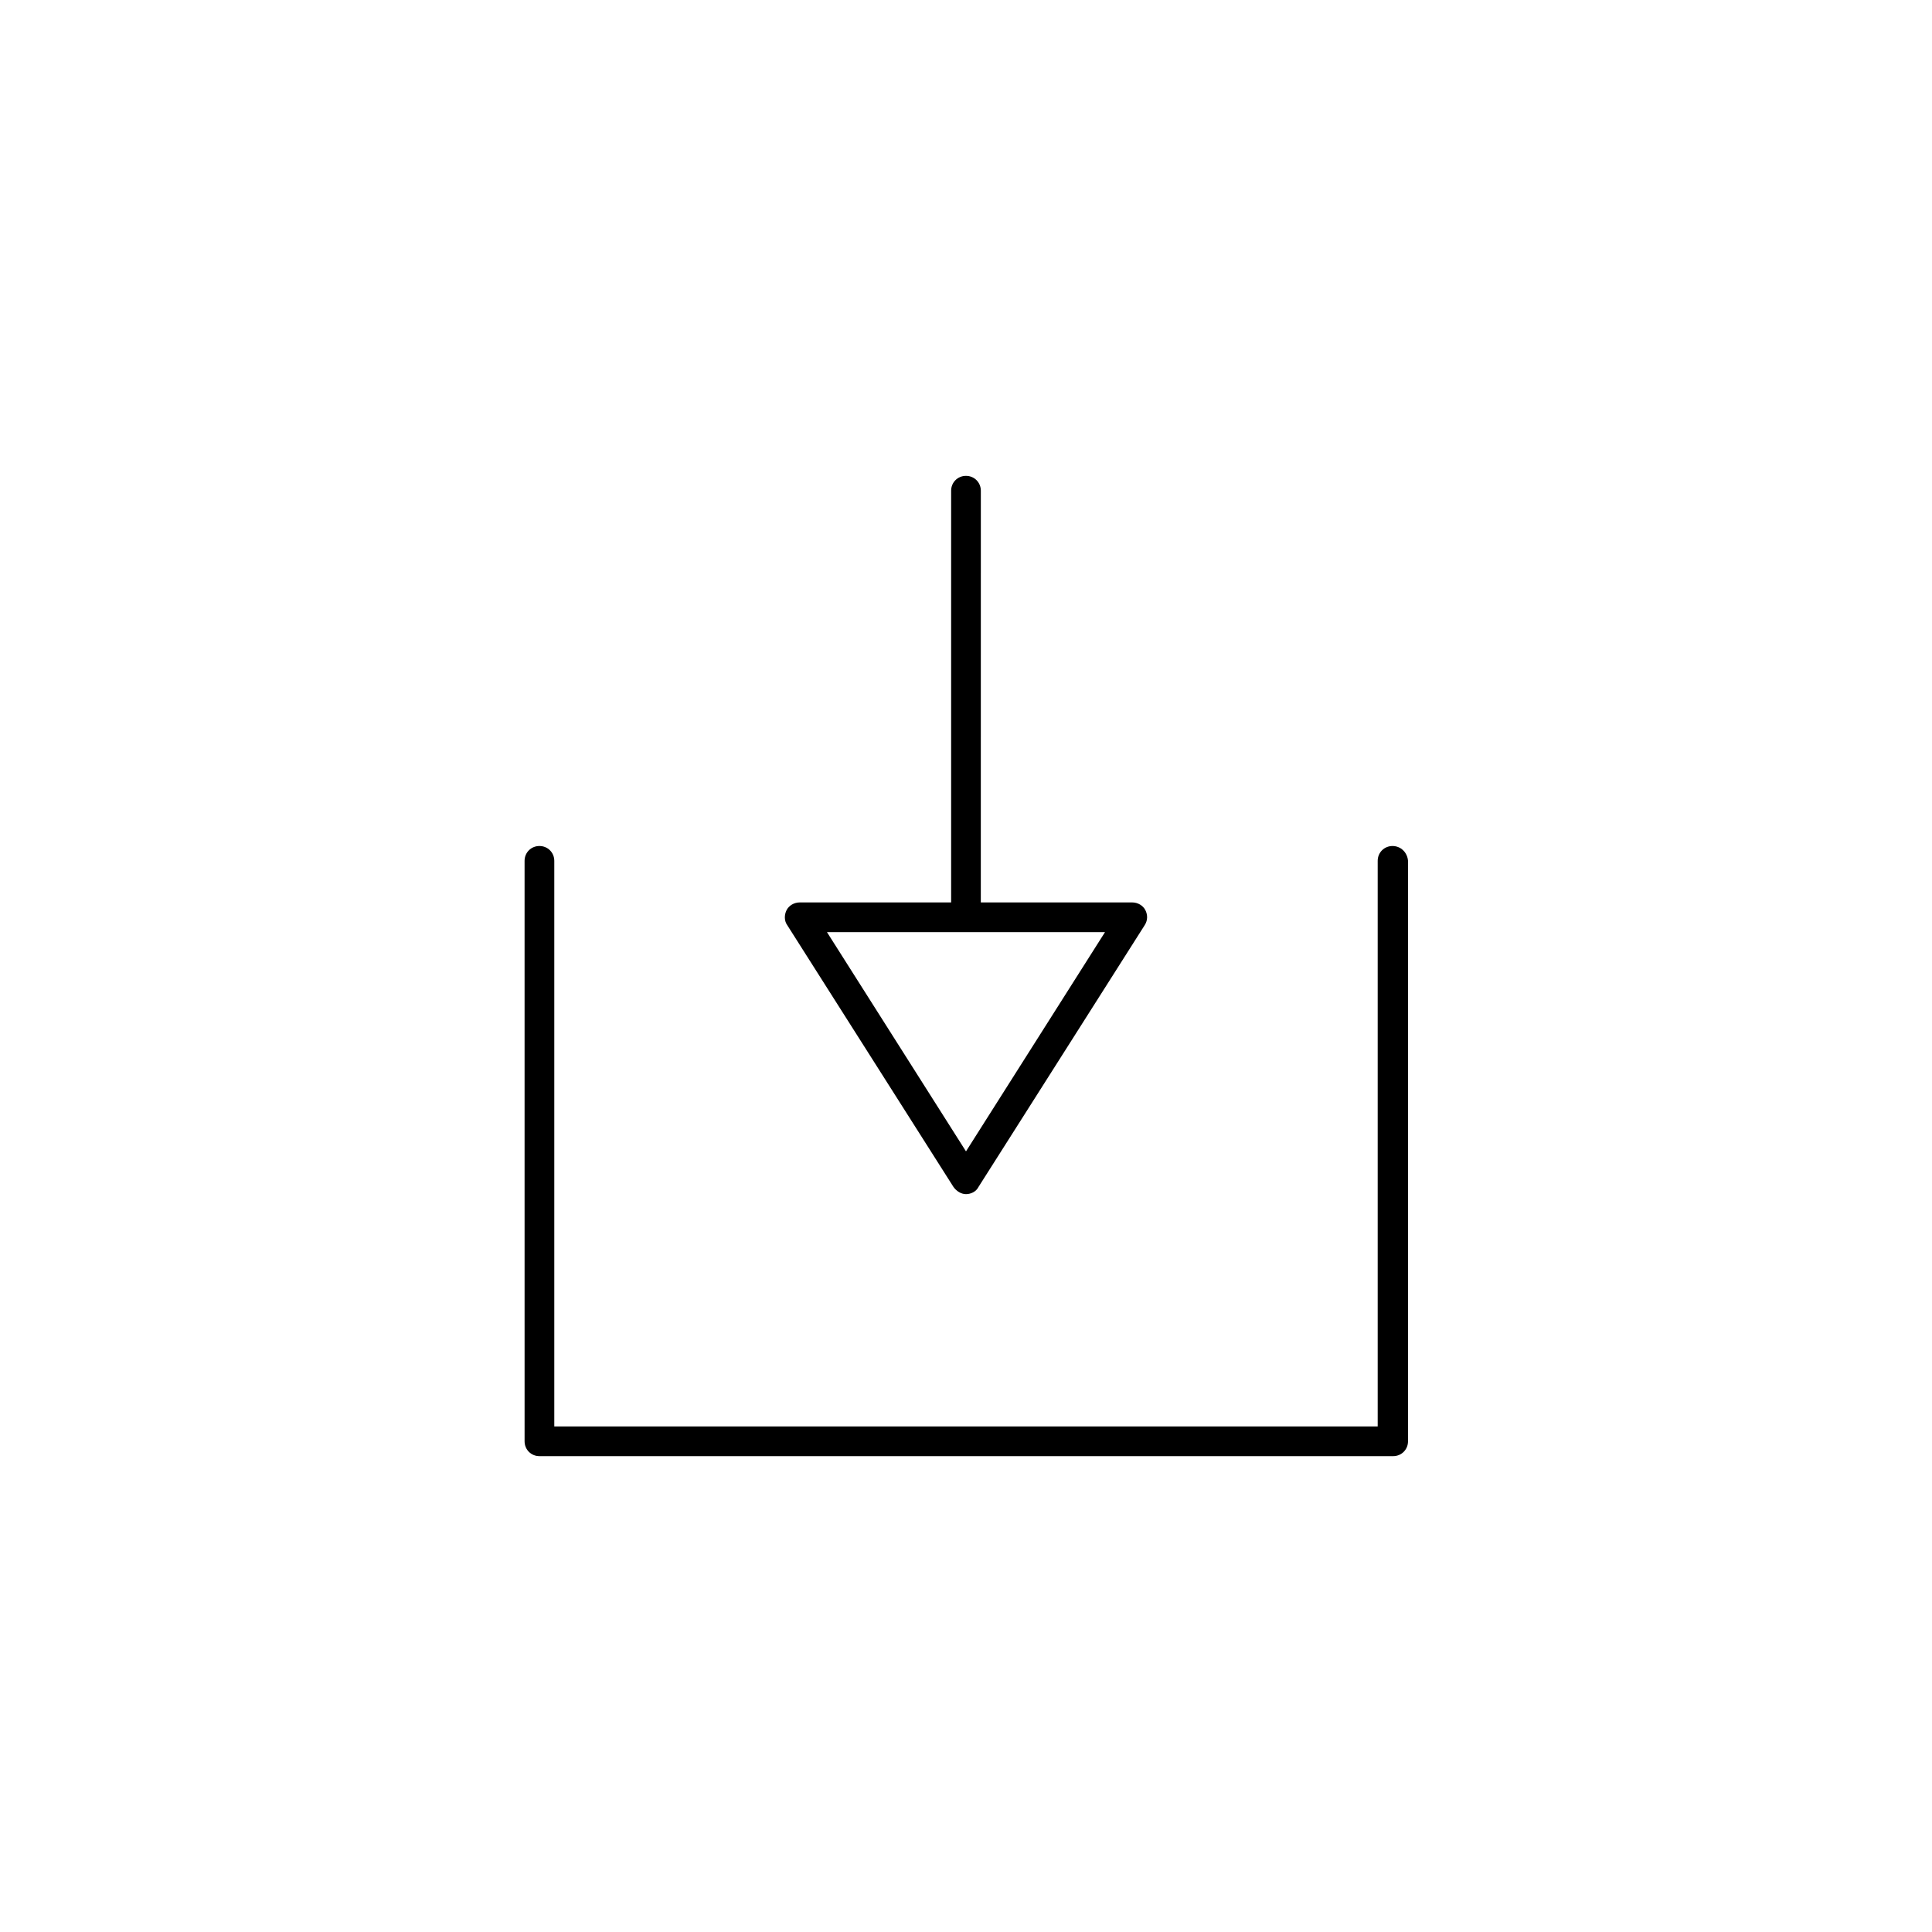 <?xml version="1.0" encoding="UTF-8"?>
<!-- Uploaded to: SVG Repo, www.svgrepo.com, Generator: SVG Repo Mixer Tools -->
<svg fill="#000000" width="800px" height="800px" version="1.1" viewBox="144 144 512 512" xmlns="http://www.w3.org/2000/svg">
 <g>
  <path d="m513.04 368.2c-2.203 0-3.938 1.73-3.938 3.938v149.88h-218.21v-149.88c0-2.203-1.73-3.938-3.938-3.938-2.203 0-3.938 1.73-3.938 3.938l0.004 153.82c0 2.203 1.73 3.938 3.938 3.938h226.24c2.203 0 3.938-1.73 3.938-3.938v-153.82c-0.16-2.203-1.891-3.934-4.098-3.934z"/>
  <path d="m396.69 458.57c0.789 1.102 2.047 1.891 3.305 1.891 1.258 0 2.676-0.629 3.305-1.891l44.082-69.43c0.789-1.258 0.789-2.676 0.156-3.938-0.629-1.258-2.047-2.047-3.465-2.047h-40.148l0.008-109.11c0-2.203-1.73-3.938-3.938-3.938-2.203 0-3.934 1.734-3.934 3.938v109.11h-40.148c-1.418 0-2.832 0.789-3.465 2.047-0.629 1.258-0.629 2.832 0.156 3.938zm40.148-67.543-36.84 58.098-36.84-58.094z"/>
 </g>
</svg>